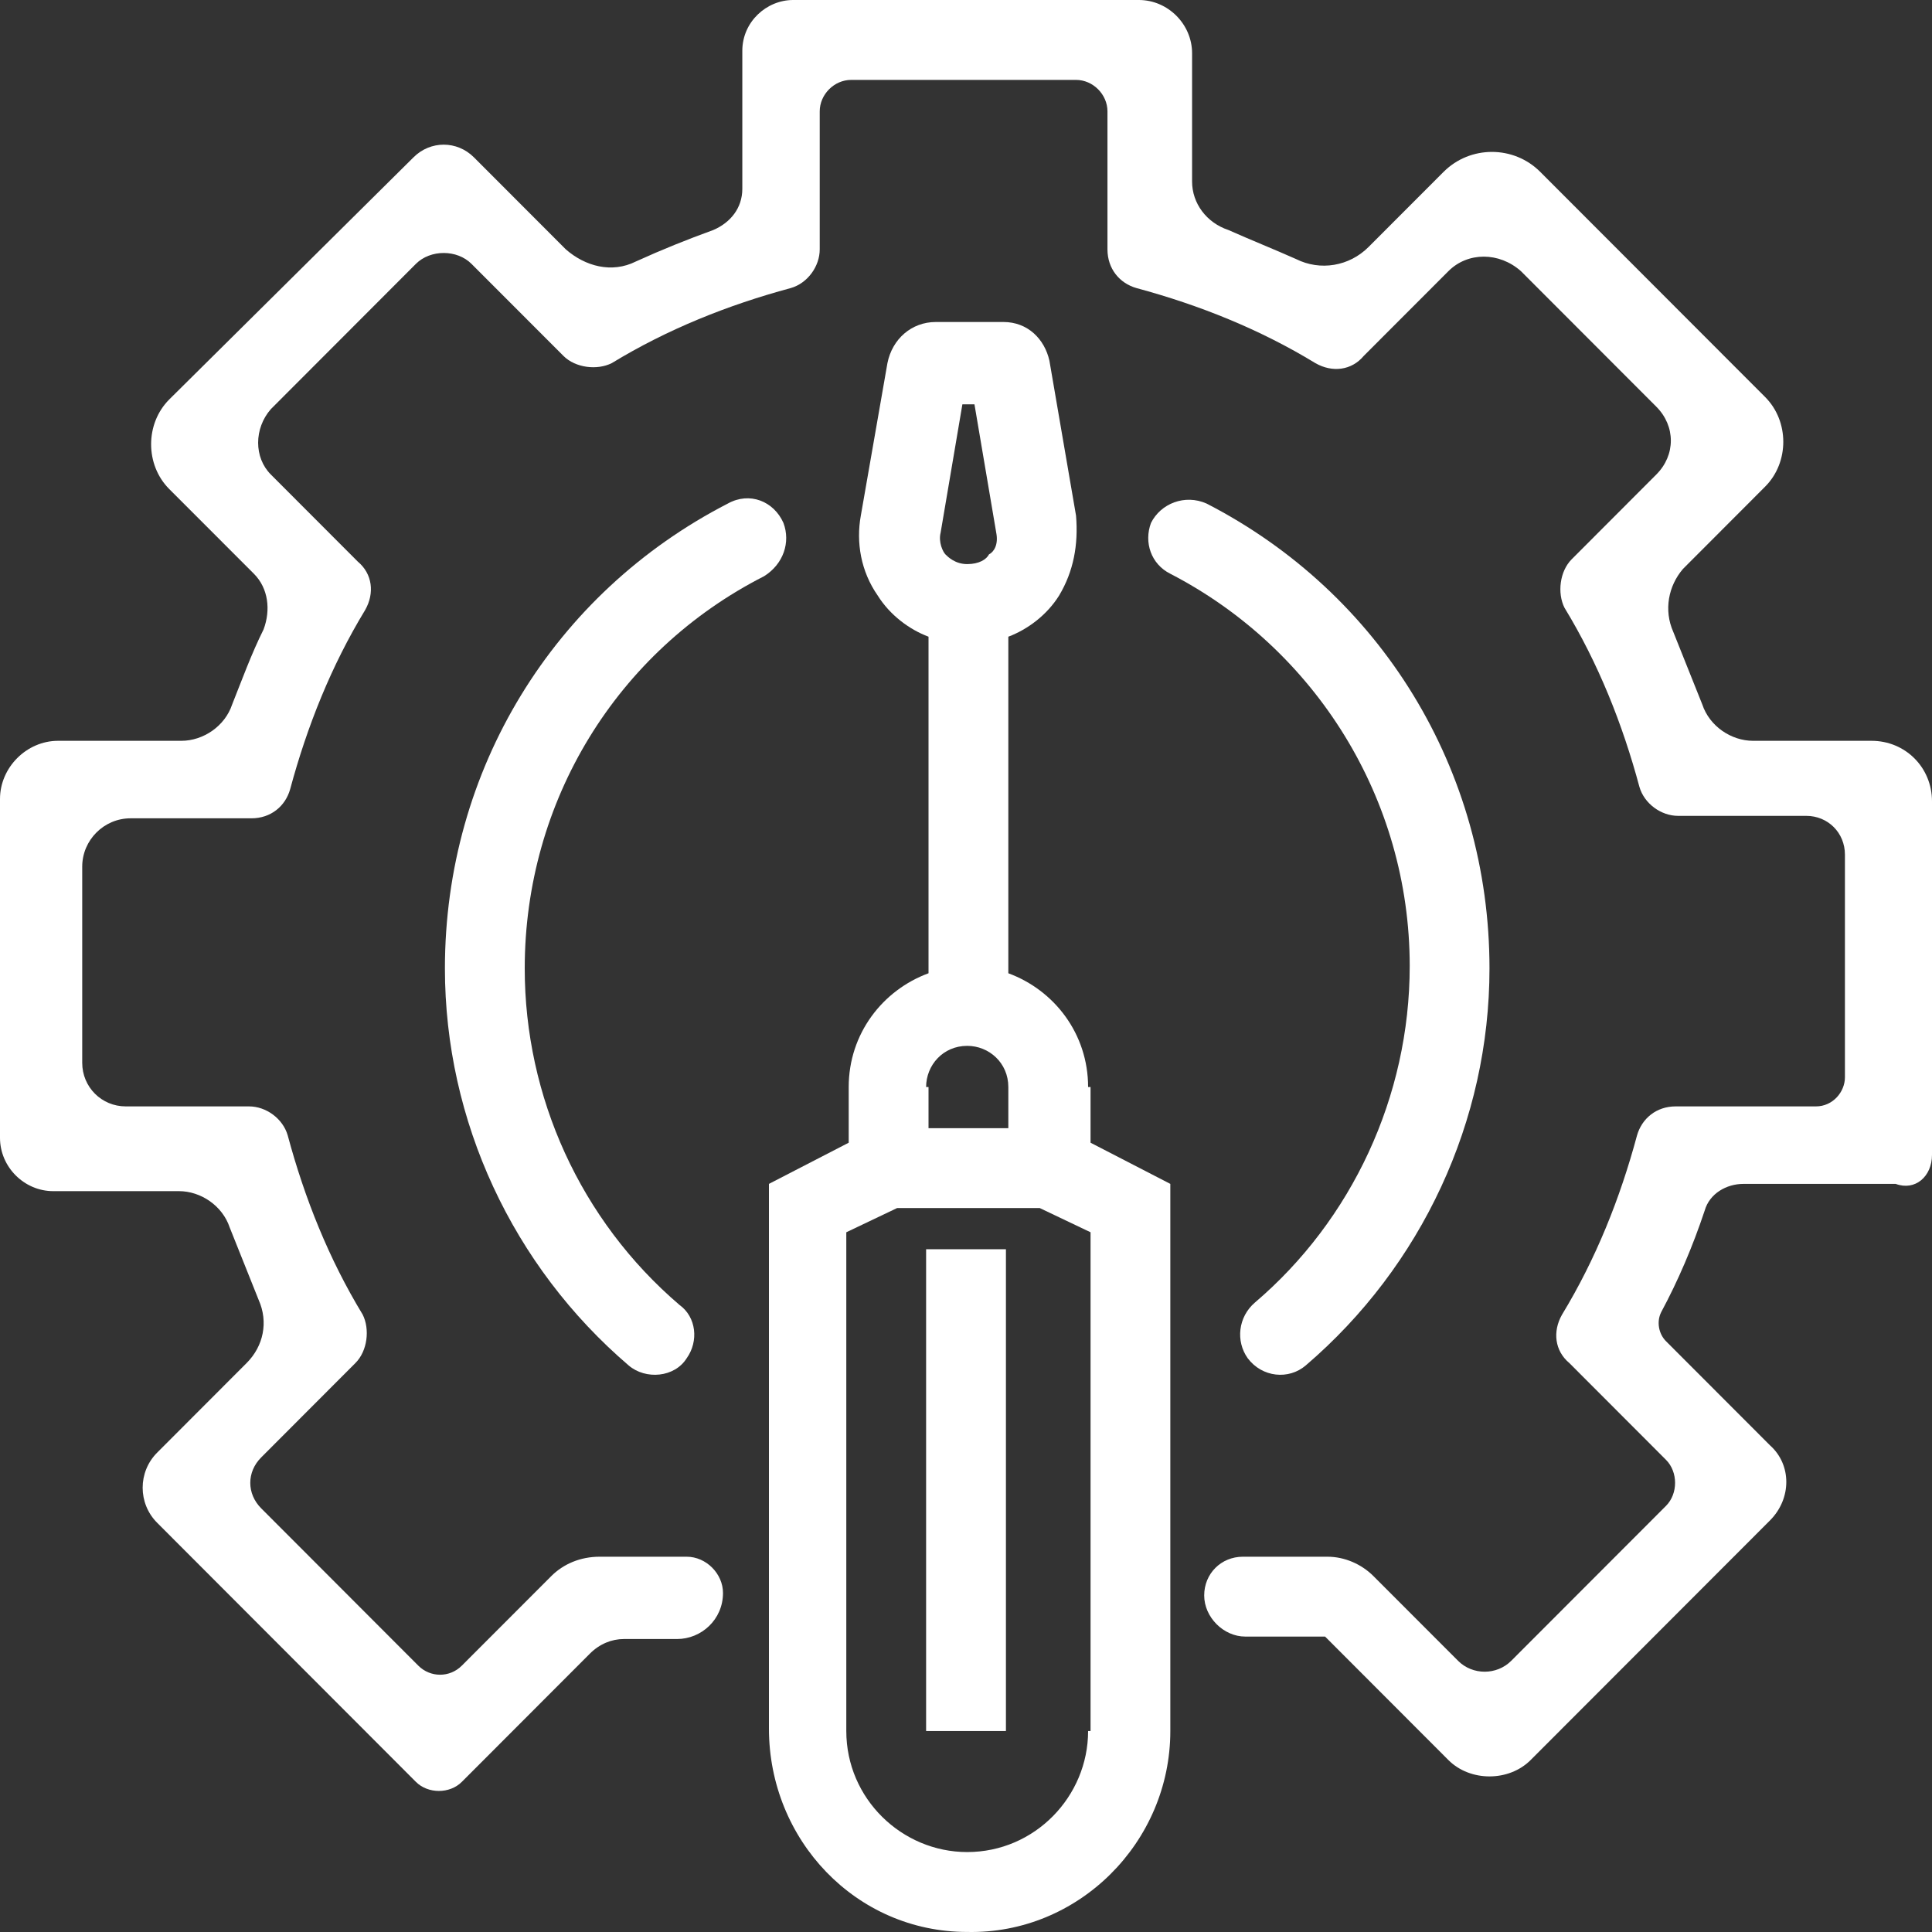 <?xml version="1.0" encoding="UTF-8"?>
<svg width="45px" height="45px" viewBox="0 0 45 45" version="1.1" xmlns="http://www.w3.org/2000/svg" xmlns:xlink="http://www.w3.org/1999/xlink">
    <rect x="0" y="0" width="45" height="45" fill="#333333" stroke="none"/>
    <title>service</title>
    <g id="Page-1" stroke="none" stroke-width="1" fill="none" fill-rule="evenodd">
        <g id="service" fill="#FFFFFF" fill-rule="nonzero">
            <path d="M25.344,25.319 C25.344,24.078 24.556,23.063 23.486,22.669 L23.486,14.83 C23.936,14.661 24.387,14.323 24.668,13.872 C25.006,13.308 25.119,12.688 25.063,12.011 L24.443,8.402 C24.33,7.895 23.936,7.5 23.373,7.5 L21.796,7.5 C21.233,7.5 20.782,7.895 20.67,8.458 L20.05,12.011 C19.937,12.631 20.05,13.308 20.444,13.872 C20.726,14.323 21.176,14.661 21.627,14.83 L21.627,22.669 C20.557,23.063 19.768,24.078 19.768,25.319 L19.768,26.616 L17.91,27.575 L17.91,40.262 C17.91,42.856 19.937,44.999 22.528,44.999 C25.119,45.055 27.259,42.912 27.259,40.319 L27.259,27.575 L25.401,26.616 L25.401,25.319 L25.344,25.319 Z M21.909,12.406 L22.416,9.417 L22.697,9.417 L23.204,12.406 C23.26,12.688 23.148,12.857 23.035,12.913 C22.979,13.026 22.81,13.139 22.528,13.139 C22.247,13.139 22.078,12.97 22.021,12.913 C21.965,12.857 21.852,12.631 21.909,12.406 Z M21.571,25.319 C21.571,24.811 21.965,24.36 22.528,24.36 C23.035,24.36 23.486,24.755 23.486,25.319 L23.486,26.278 L21.627,26.278 L21.627,25.319 L21.571,25.319 Z M25.344,40.319 C25.344,41.841 24.105,43.138 22.528,43.138 C21.008,43.138 19.712,41.897 19.712,40.319 L19.712,28.702 L20.895,28.138 L24.218,28.138 L25.401,28.702 L25.401,40.319 L25.344,40.319 Z" id="Shape"></path>
            <path d="M45,26.898 L45,18.665 C45,17.876 44.38,17.255 43.592,17.255 L40.832,17.255 C40.325,17.255 39.819,16.917 39.65,16.409 C39.424,15.845 39.199,15.282 38.974,14.718 C38.748,14.21 38.861,13.646 39.199,13.252 L41.114,11.334 C41.677,10.77 41.677,9.812 41.114,9.248 L35.876,4.004 C35.257,3.383 34.243,3.383 33.623,4.004 L31.877,5.752 C31.427,6.203 30.751,6.316 30.188,6.034 C29.681,5.808 29.118,5.583 28.611,5.357 C28.104,5.188 27.766,4.737 27.766,4.229 L27.766,1.241 C27.766,0.564 27.203,0 26.527,0 L18.473,0 C17.854,0 17.29,0.508 17.29,1.184 L17.29,4.398 C17.29,4.85 17.009,5.188 16.615,5.357 C15.995,5.583 15.432,5.808 14.812,6.09 C14.249,6.372 13.63,6.203 13.179,5.808 L11.039,3.665 C10.645,3.271 10.025,3.271 9.631,3.665 L3.942,9.304 C3.379,9.868 3.379,10.827 3.942,11.391 L5.914,13.364 C6.252,13.703 6.308,14.21 6.139,14.661 C5.857,15.225 5.632,15.845 5.407,16.409 C5.238,16.917 4.731,17.255 4.224,17.255 L1.352,17.255 C0.62,17.255 0,17.876 0,18.609 L0,26.503 C0,27.18 0.563,27.744 1.239,27.744 L4.168,27.744 C4.675,27.744 5.181,28.082 5.35,28.59 C5.576,29.153 5.801,29.717 6.026,30.281 C6.252,30.789 6.139,31.353 5.745,31.747 L3.661,33.834 C3.21,34.285 3.21,35.018 3.661,35.469 L9.687,41.503 C9.969,41.785 10.476,41.785 10.757,41.503 L13.742,38.514 C13.967,38.289 14.249,38.176 14.531,38.176 L15.77,38.176 C16.333,38.176 16.84,37.725 16.84,37.104 L16.84,37.104 C16.84,36.653 16.446,36.259 15.995,36.259 L13.967,36.259 C13.517,36.259 13.123,36.428 12.841,36.71 L10.757,38.796 C10.476,39.078 10.025,39.078 9.743,38.796 L6.083,35.131 C5.745,34.792 5.745,34.285 6.083,33.947 L8.279,31.747 C8.561,31.465 8.617,30.958 8.448,30.62 L8.448,30.62 C7.66,29.323 7.096,27.913 6.702,26.447 L6.702,26.447 C6.589,26.052 6.195,25.77 5.801,25.77 L2.929,25.77 C2.365,25.77 1.915,25.319 1.915,24.755 L1.915,20.187 C1.915,19.567 2.422,19.06 3.041,19.06 L5.857,19.06 C6.308,19.06 6.646,18.778 6.758,18.383 L6.758,18.383 C7.153,16.917 7.716,15.507 8.504,14.21 L8.504,14.21 C8.73,13.815 8.673,13.364 8.335,13.082 L6.308,11.052 C5.914,10.658 5.914,9.981 6.308,9.53 L9.687,6.146 C10.025,5.808 10.645,5.808 10.982,6.146 L13.123,8.289 C13.404,8.571 13.911,8.628 14.249,8.458 L14.249,8.458 C15.544,7.669 16.952,7.105 18.417,6.71 L18.417,6.71 C18.811,6.598 19.093,6.203 19.093,5.808 L19.093,2.594 C19.093,2.199 19.431,1.861 19.825,1.861 L25.063,1.861 C25.457,1.861 25.795,2.199 25.795,2.594 L25.795,5.808 C25.795,6.259 26.076,6.598 26.471,6.71 L26.471,6.71 C27.935,7.105 29.343,7.669 30.638,8.458 L30.638,8.458 C31.033,8.684 31.483,8.628 31.765,8.289 L33.736,6.316 C34.186,5.865 34.919,5.865 35.426,6.316 L38.579,9.473 C39.03,9.925 39.03,10.601 38.579,11.052 L36.608,13.026 C36.327,13.308 36.27,13.815 36.439,14.154 L36.439,14.154 C37.228,15.451 37.791,16.86 38.185,18.327 L38.185,18.327 C38.298,18.721 38.692,19.003 39.086,19.003 L42.071,19.003 C42.578,19.003 42.972,19.398 42.972,19.906 L42.972,25.093 C42.972,25.432 42.691,25.77 42.297,25.77 L39.03,25.77 C38.579,25.77 38.242,26.052 38.129,26.447 L38.129,26.447 C37.735,27.913 37.171,29.323 36.383,30.62 L36.383,30.62 C36.158,31.014 36.214,31.465 36.552,31.747 L38.805,34.003 C39.086,34.285 39.086,34.792 38.805,35.074 L35.2,38.683 C34.862,39.022 34.299,39.022 33.961,38.683 L31.99,36.71 C31.708,36.428 31.314,36.259 30.92,36.259 L28.949,36.259 C28.442,36.259 28.048,36.653 28.048,37.161 L28.048,37.161 C28.048,37.668 28.498,38.119 29.005,38.119 L30.864,38.119 L33.736,40.995 C34.243,41.503 35.144,41.503 35.651,40.995 L41.227,35.413 C41.733,34.905 41.733,34.116 41.227,33.665 L38.805,31.24 C38.636,31.071 38.579,30.789 38.692,30.563 C39.086,29.83 39.424,29.041 39.706,28.195 C39.819,27.8 40.213,27.575 40.607,27.575 L44.155,27.575 C44.606,27.744 45,27.405 45,26.898 Z" id="Path"></path>
            <rect id="Rectangle" x="21.571" y="29.097" width="1.859" height="11.222"></rect>
            <path d="M29.061,31.635 L29.061,31.635 C29.399,32.086 30.019,32.142 30.413,31.804 C33.116,29.492 34.693,26.108 34.693,22.556 C34.693,17.932 32.159,13.815 28.104,11.729 C27.597,11.503 27.034,11.729 26.809,12.18 L26.809,12.18 C26.64,12.631 26.809,13.139 27.259,13.364 C30.638,15.112 32.835,18.609 32.835,22.499 C32.835,25.544 31.483,28.42 29.23,30.338 C28.836,30.676 28.78,31.24 29.061,31.635 Z" id="Path"></path>
            <path d="M18.248,12.18 L18.248,12.18 C18.023,11.673 17.459,11.447 16.952,11.729 C12.897,13.815 10.363,17.932 10.363,22.556 C10.363,26.108 11.94,29.492 14.643,31.804 C15.038,32.142 15.713,32.086 15.995,31.635 L15.995,31.635 C16.277,31.24 16.22,30.676 15.826,30.394 C13.517,28.42 12.222,25.544 12.222,22.556 C12.222,18.665 14.362,15.169 17.797,13.421 C18.248,13.139 18.417,12.631 18.248,12.18 Z" id="Path"></path>
        </g>
    </g>
</svg>